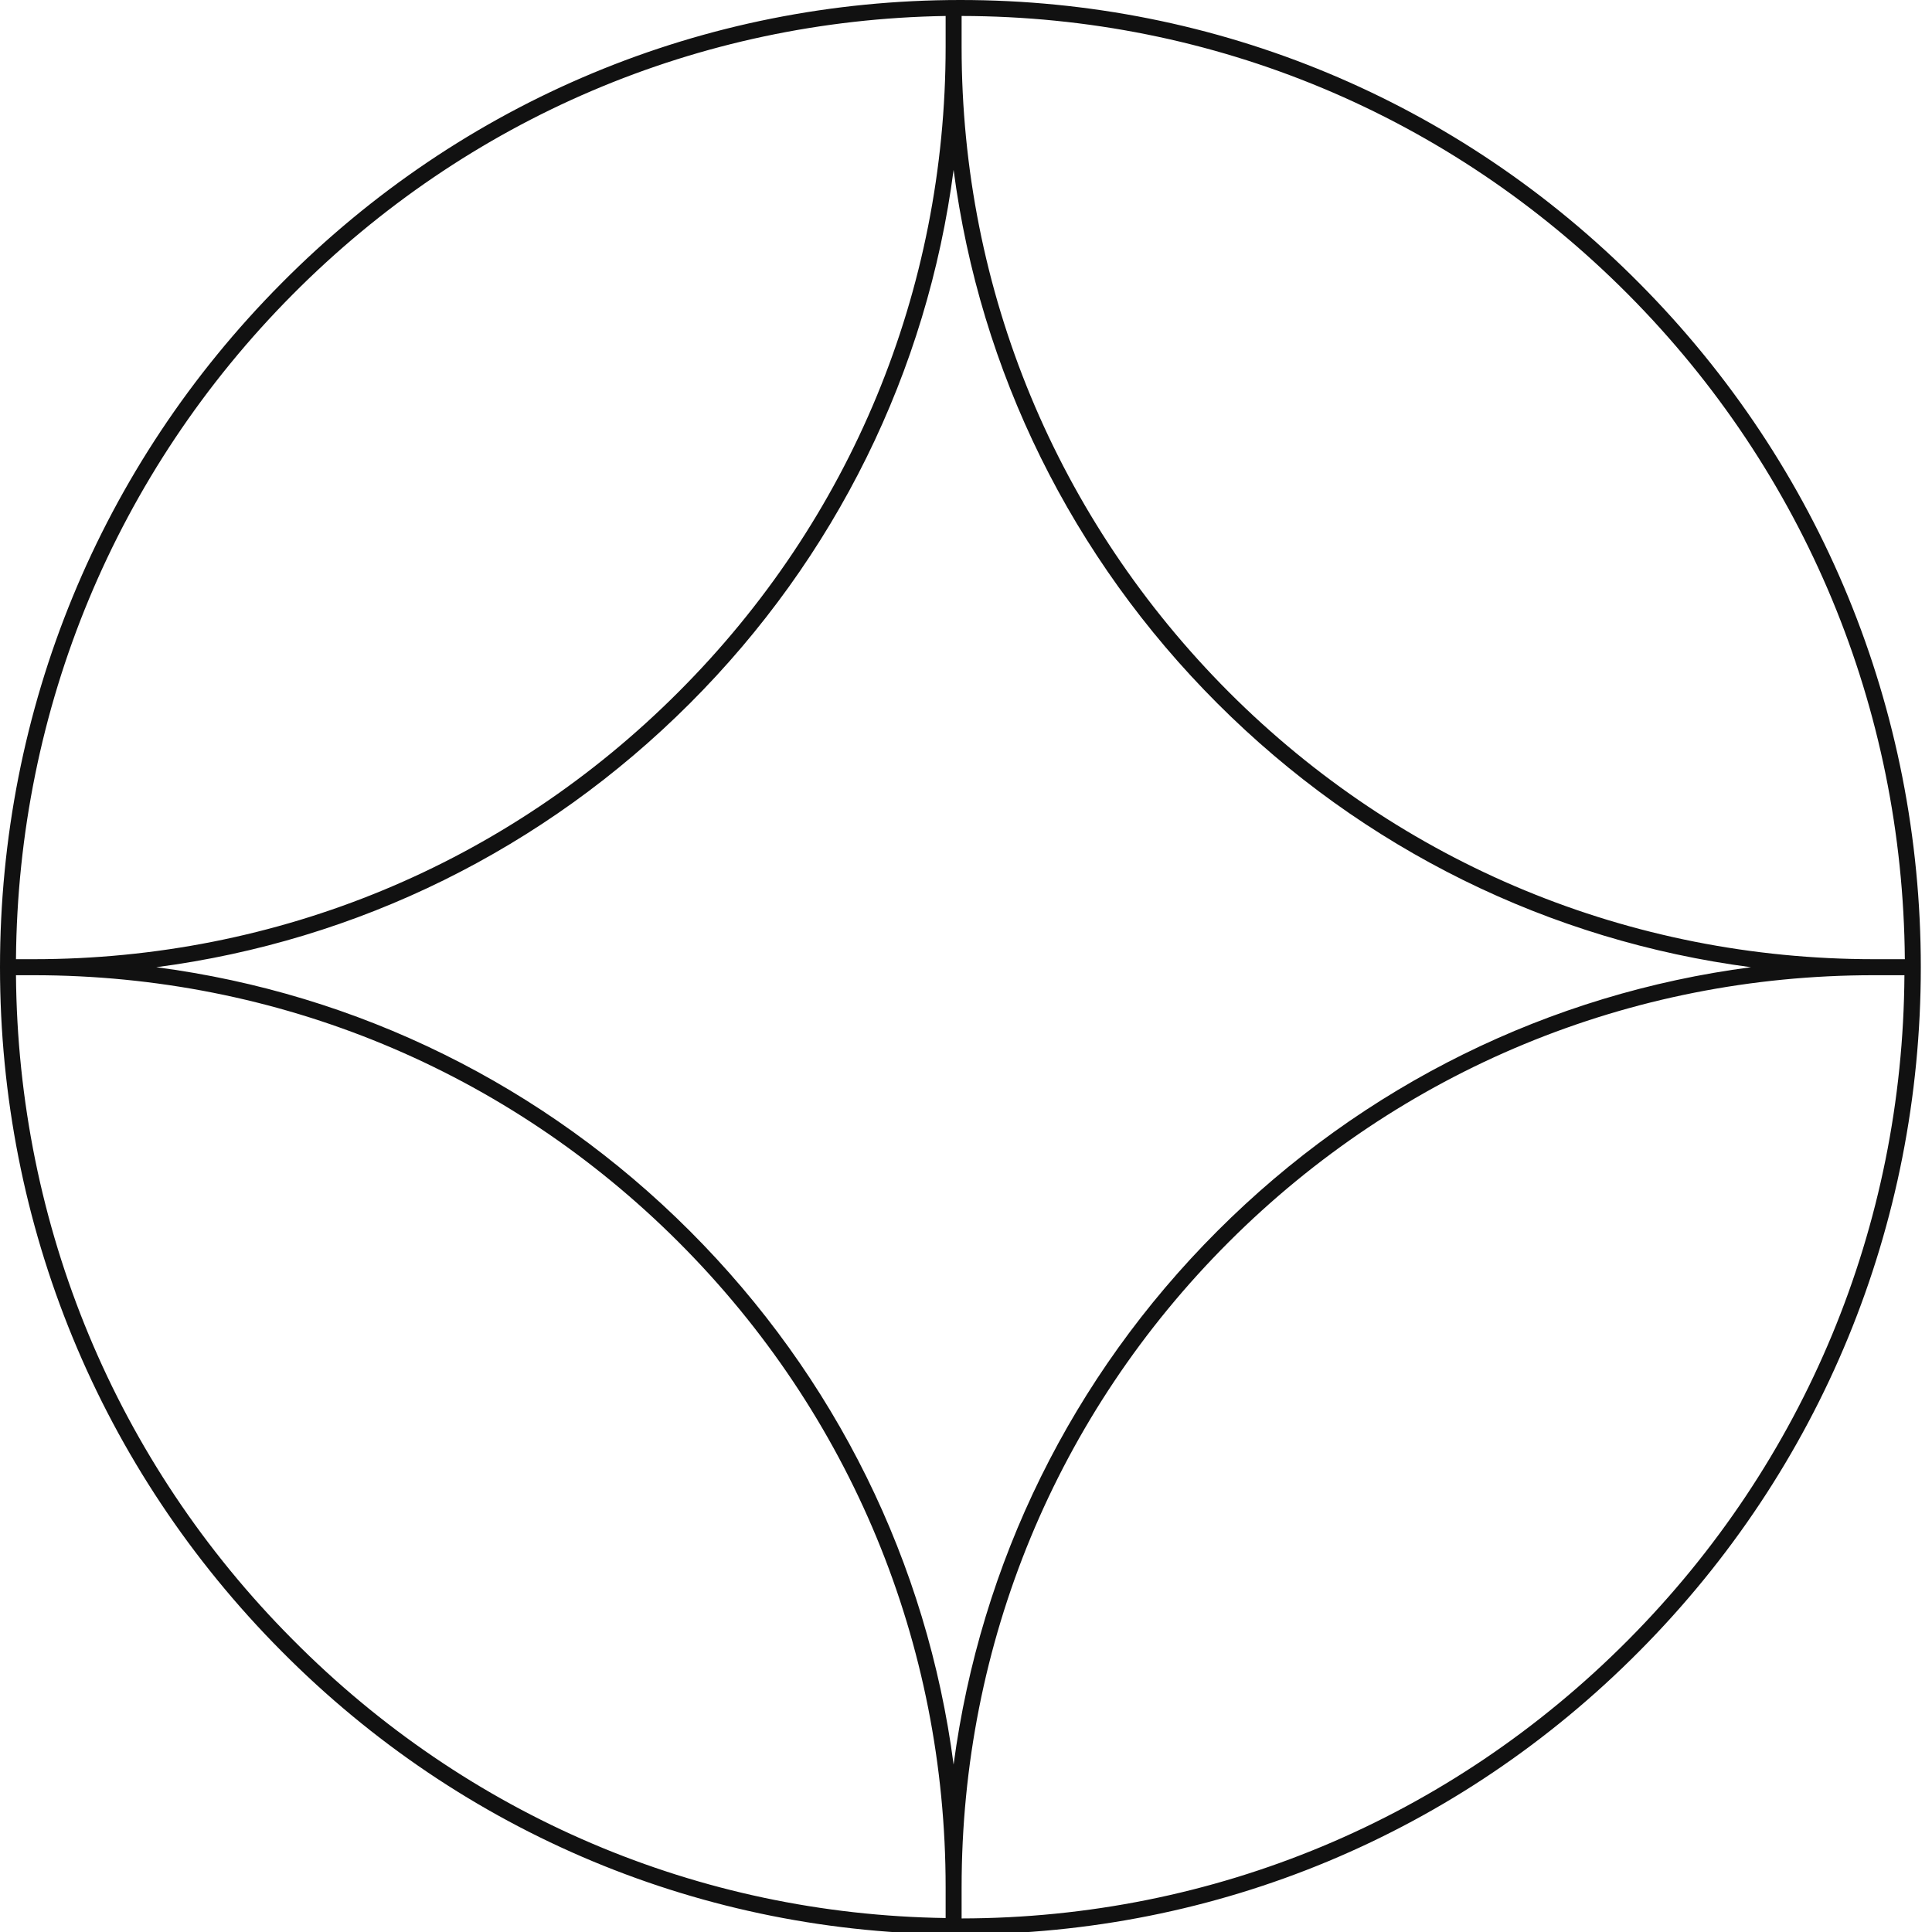 <svg width="48" height="48" viewBox="0 0 48 48" fill="none" xmlns="http://www.w3.org/2000/svg">
<g clip-path="url(#clip0_1301_120)">
<path d="M40.732 7.04C36.234 2.502 30.236 0 23.861 0C17.486 0 11.489 2.502 6.991 7.04C2.482 11.578 0 17.615 0 24.03C0 30.445 2.482 36.482 6.991 41.02C11.489 45.558 17.486 48.06 23.861 48.06C30.236 48.06 36.234 45.558 40.732 41.02C45.24 36.482 47.722 30.445 47.722 24.03C47.722 17.615 45.24 11.578 40.732 7.04ZM47.325 23.831H46.561C40.504 23.831 34.814 21.478 30.534 17.198C26.254 12.909 23.891 7.219 23.891 1.172V0.397C30.147 0.407 36.025 2.86 40.454 7.318C44.843 11.737 47.276 17.596 47.325 23.831ZM23.692 43.84C23.037 38.835 20.763 34.208 17.139 30.584C13.514 26.959 8.887 24.685 3.883 24.03C8.887 23.375 13.514 21.101 17.139 17.476C20.763 13.852 23.037 9.225 23.692 4.22C24.348 9.225 26.622 13.852 30.246 17.476C33.87 21.101 38.498 23.375 43.502 24.03C38.498 24.685 33.87 26.959 30.246 30.584C26.622 34.208 24.358 38.835 23.692 43.84ZM7.269 7.318C11.618 2.939 17.367 0.496 23.494 0.397V1.162C23.494 7.219 21.14 12.909 16.861 17.188C12.581 21.478 6.891 23.831 0.834 23.831H0.397C0.447 17.596 2.88 11.737 7.269 7.318ZM0.397 24.229H0.834C6.891 24.229 12.581 26.582 16.861 30.862C21.14 35.141 23.494 40.831 23.494 46.888V47.653C17.357 47.563 11.608 45.111 7.269 40.732C2.88 36.323 0.447 30.465 0.397 24.229ZM40.454 40.742C36.025 45.2 30.147 47.653 23.891 47.663V46.888C23.891 40.831 26.244 35.141 30.524 30.862C34.804 26.582 40.493 24.229 46.551 24.229H47.315C47.276 30.465 44.843 36.323 40.454 40.742Z" fill="#111111"/>
</g>
<defs>
<clipPath id="clip0_1301_120">
<rect width="48" height="48" fill="white"/>
</clipPath>
</defs>
</svg>
